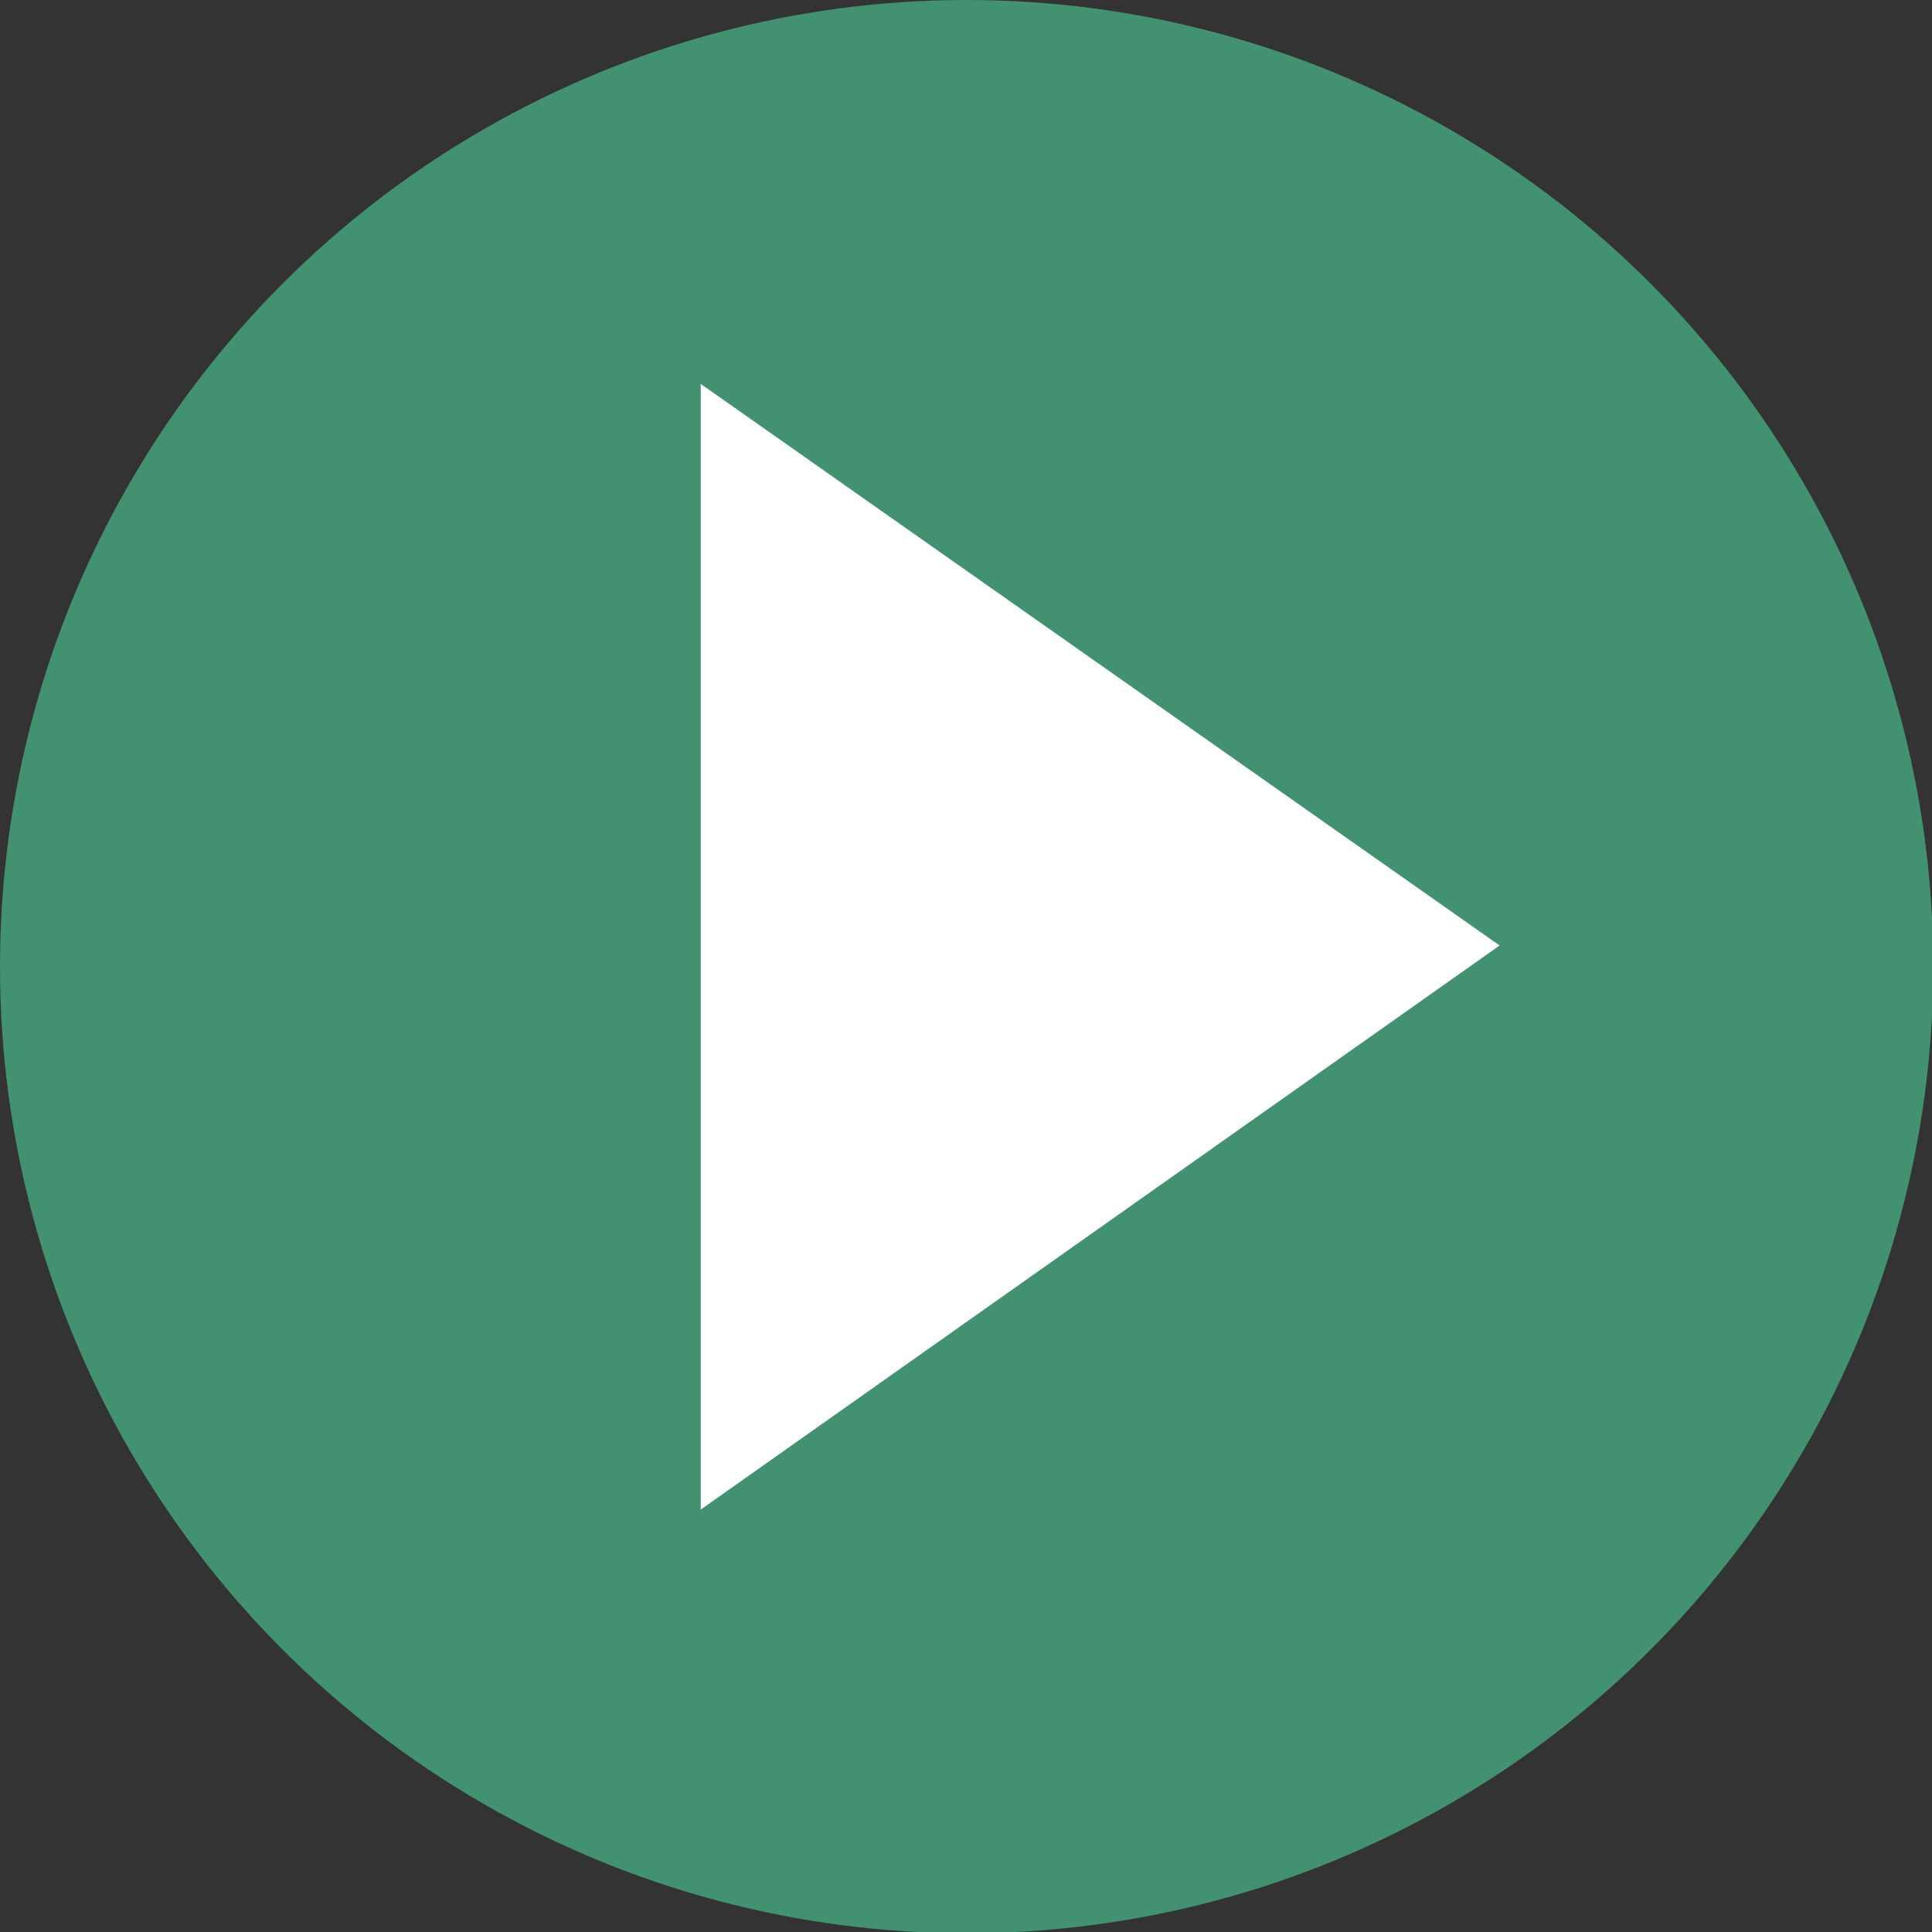 <?xml version="1.0" encoding="UTF-8"?>
<svg id="_レイヤー_2" data-name="レイヤー 2" xmlns="http://www.w3.org/2000/svg" viewBox="0 0 15.55 15.55">
  <rect x="0" y="0" width="15.55" height="15.55" fill="#333333" stroke="none"/>
  <defs>
    <style>
      .cls-1 {
        fill: #fff;
      }

      .cls-2 {
        fill: #429271;
      }
    </style>
  </defs>
  <g id="_レイヤー_2-2" data-name="レイヤー 2">
    <circle class="cls-2" cx="7.78" cy="7.78" r="7.78"/>
    <path class="cls-1" d="m5.64,3.09l6.43,4.52-6.43,4.54V3.09Z"/>
  </g>
</svg>
